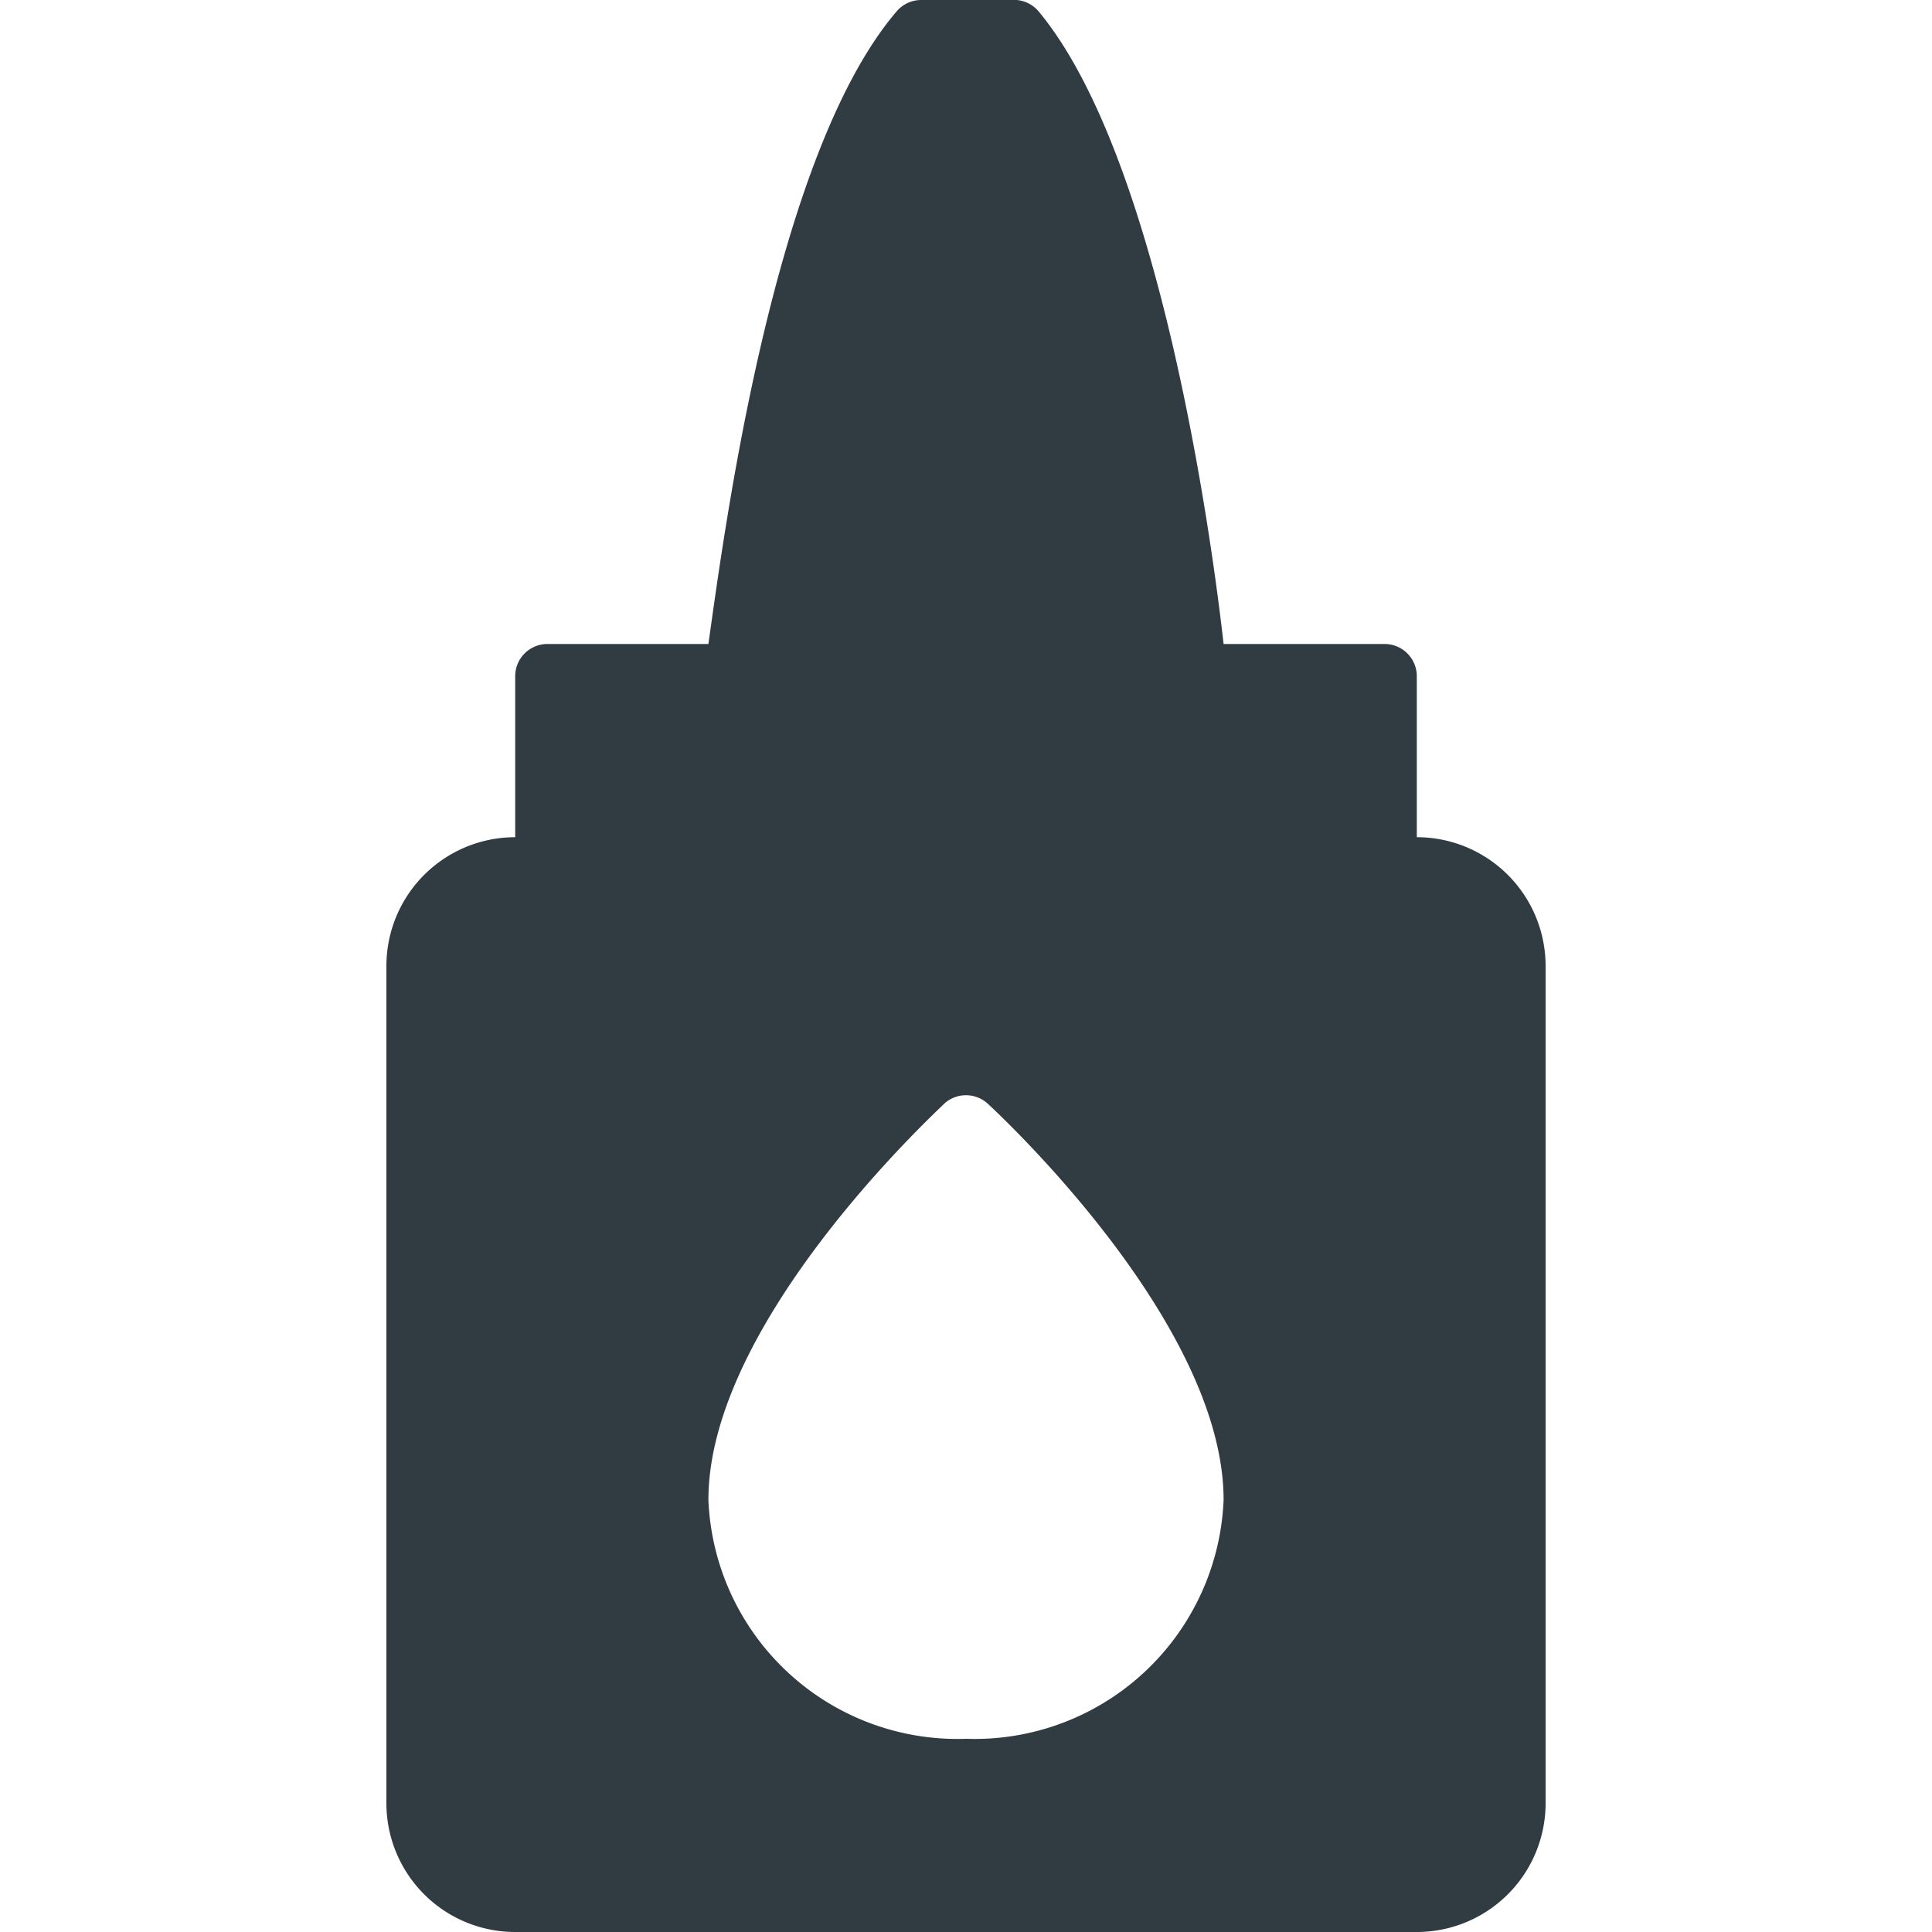 <svg xmlns="http://www.w3.org/2000/svg" viewBox="0 0 30 30">
  <title>Glue</title>
  <g id="Glue">
    <path d="M22,13V10.5a.5.5,0,0,0-.5-.5H19c-.19-1.69-1-7.57-2.87-9.82A.5.5,0,0,0,15.7,0H14.3a.5.5,0,0,0-.38.18C12,2.43,11.24,8.31,11,10H8.5a.5.5,0,0,0-.5.5V13a2,2,0,0,0-2,2V28a2,2,0,0,0,2,2H22a2,2,0,0,0,2-2V15A2,2,0,0,0,22,13ZM15,27a3.87,3.87,0,0,1-4-3.71c0-2.76,3.51-6,3.66-6.15a.5.5,0,0,1,.68,0c.15.14,3.66,3.39,3.66,6.15A3.87,3.87,0,0,1,15,27Z" style="fill: #303c42"/>
  </g>
</svg>
